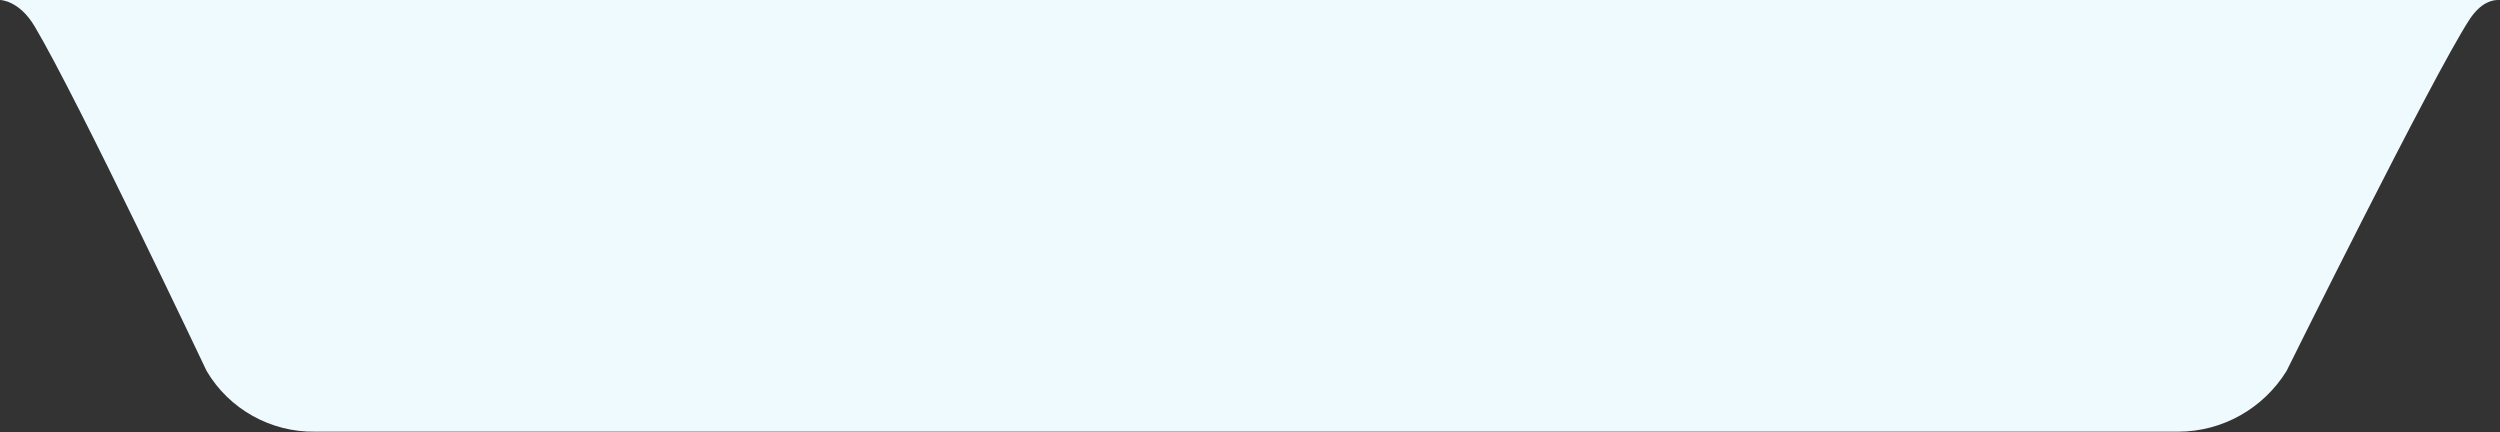 <?xml version="1.0" encoding="utf-8"?>
<!-- Generator: Adobe Illustrator 24.1.2, SVG Export Plug-In . SVG Version: 6.00 Build 0)  -->
<svg version="1.1" id="Layer_1" xmlns="http://www.w3.org/2000/svg" xmlns:xlink="http://www.w3.org/1999/xlink" x="0px" y="0px"
	 viewBox="0 0 366.6 63.4" style="enable-background:new 0 0 366.6 63.4;" xml:space="preserve">
<rect x="0" y="0" width="366.6" height="63.4" fill="#333333" stroke="none"/>
<style type="text/css">
	.st0{fill:#EFFAFF;}
</style>
<path id="Path_13341" class="st0" d="M0,0c0,0,2.8,0,5.1,3.9c6.3,10.6,25.2,50.5,25.2,50.5c3.3,5.6,9.4,9,15.9,8.9h273.2
	c6.5,0,12.5-3.4,15.9-8.9c0,0,21.3-43,26.8-51.5c1.7-2.6,3.4-2.9,4.2-2.9H0z M366.4,0h-0.1h0.4H366.4L366.4,0z"/>
</svg>
